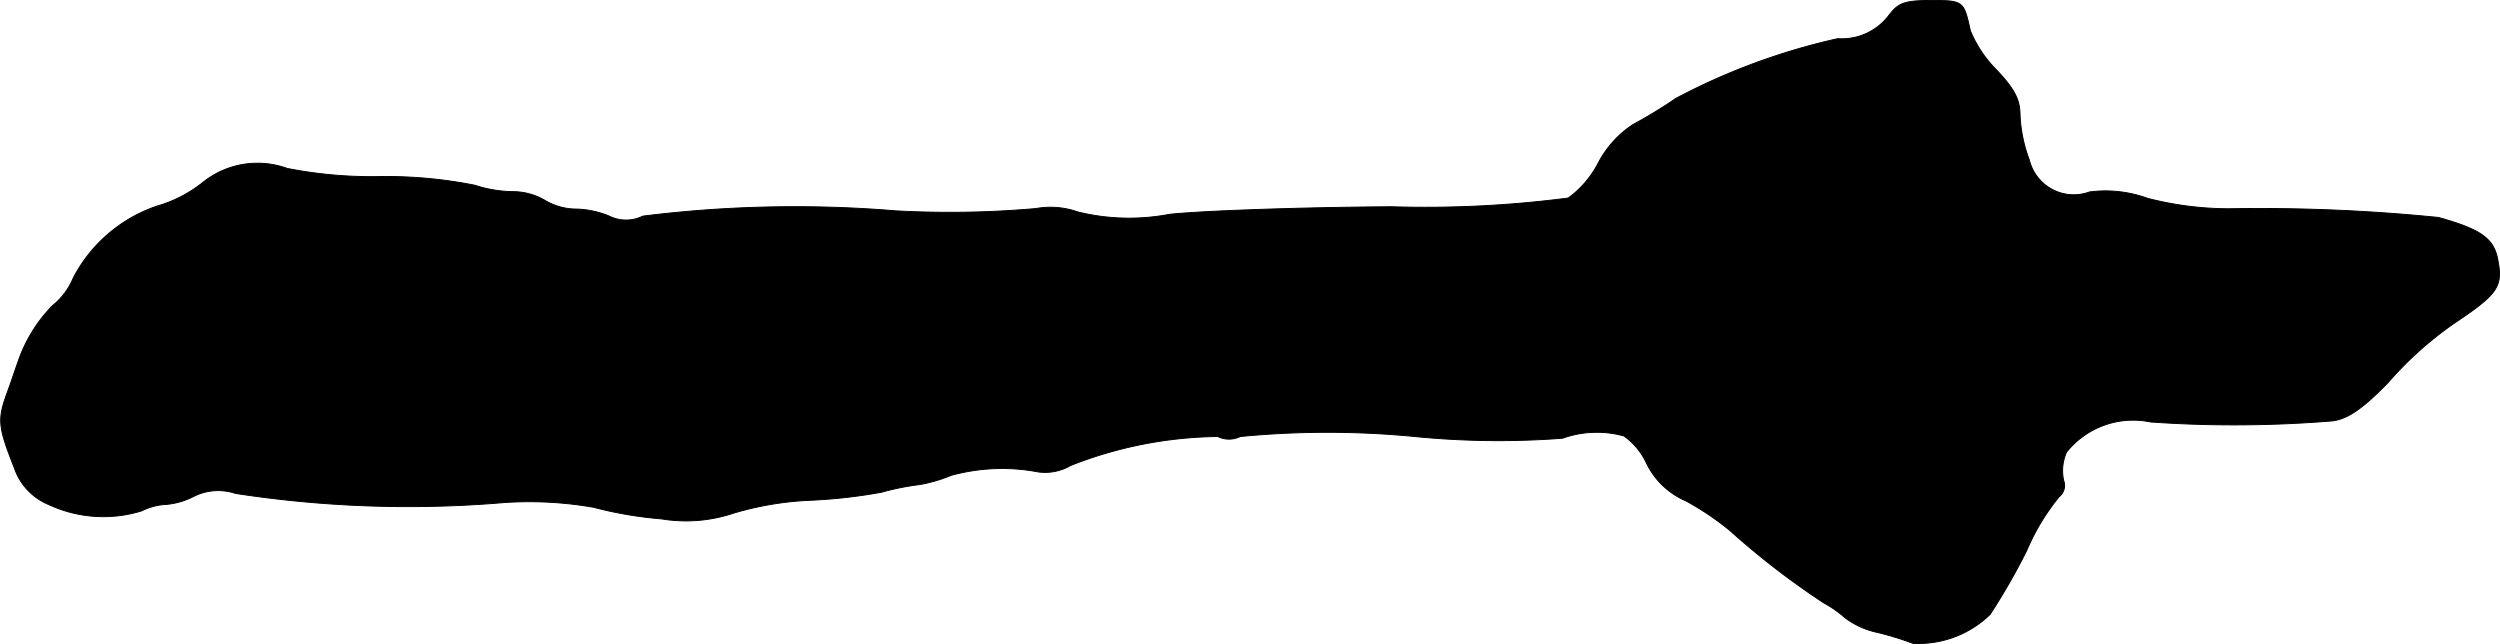 <?xml version="1.0" encoding="UTF-8"?>
<svg xmlns="http://www.w3.org/2000/svg"
     version="1.1"
     width="9.219mm"
     height="2.376mm"
     viewBox="0 0 26.131 6.735">
   <defs>
      <style type="text/css"><![CDATA[
      .a {
        stroke: #000;
        stroke-linecap: round;
        stroke-linejoin: round;
        stroke-width: 0.01px;
      }
    ]]></style>
   </defs>
   <path class="a"
         d="M19.747.156a.618.618,0,0,1-.539.248,6.737,6.737,0,0,0-1.69.624,4.958,4.958,0,0,1-.448.273,1.079,1.079,0,0,0-.363.4,1.053,1.053,0,0,1-.315.369,11.613,11.613,0,0,1-1.847.091c-.933.006-1.975.042-2.32.079a2.251,2.251,0,0,1-.957-.024.861.861,0,0,0-.442-.036,10.341,10.341,0,0,1-1.46.024,12.844,12.844,0,0,0-2.647.055.396.396,0,0,1-.351,0A.964.964,0,0,0,6.01,2.185a.642.642,0,0,1-.315-.091.664.664,0,0,0-.339-.091,1.338,1.338,0,0,1-.394-.067,4.75,4.75,0,0,0-.975-.091,4.565,4.565,0,0,1-.987-.085.911.911,0,0,0-.878.145,1.37,1.37,0,0,1-.478.248,1.548,1.548,0,0,0-.878.751.732.732,0,0,1-.218.291,1.559,1.559,0,0,0-.363.594c-.012.03-.061.182-.115.327-.097.273-.091.345.079.775a.634.634,0,0,0,.357.382,1.354,1.354,0,0,0,.975.067.635.635,0,0,1,.254-.067.771.771,0,0,0,.291-.085.571.571,0,0,1,.436-.03,11.896,11.896,0,0,0,2.713.103,3.882,3.882,0,0,1,1.03.042,4.09,4.09,0,0,0,.709.121,1.567,1.567,0,0,0,.757-.061,3.287,3.287,0,0,1,.787-.133,5.43,5.43,0,0,0,.757-.085,2.638,2.638,0,0,1,.394-.079,1.564,1.564,0,0,0,.333-.097,2.012,2.012,0,0,1,.909-.036.528.528,0,0,0,.339-.067,4.313,4.313,0,0,1,1.538-.303.269.269,0,0,0,.236,0,9.475,9.475,0,0,1,1.823,0,8.929,8.929,0,0,0,1.545.018,1.068,1.068,0,0,1,.642-.024.721.721,0,0,1,.236.285.816.816,0,0,0,.412.394,2.919,2.919,0,0,1,.466.315,8.202,8.202,0,0,0,.975.751,1.193,1.193,0,0,1,.224.157.858.858,0,0,0,.333.151,3.257,3.257,0,0,1,.376.115,1.074,1.074,0,0,0,.806-.303,6.737,6.737,0,0,0,.382-.666,2.32,2.32,0,0,1,.339-.563.15.15,0,0,0,.048-.17.477.477,0,0,1,.03-.297.891.891,0,0,1,.878-.315,12.579,12.579,0,0,0,1.908-.012c.157-.024.309-.127.575-.4a3.736,3.736,0,0,1,.697-.624c.436-.291.503-.376.454-.636-.036-.242-.17-.339-.624-.466a18.672,18.672,0,0,0-2.193-.091,3.418,3.418,0,0,1-.848-.109,1.291,1.291,0,0,0-.606-.067.478.478,0,0,1-.63-.333,1.529,1.529,0,0,1-.097-.466c0-.164-.055-.273-.242-.472A1.262,1.262,0,0,1,20.595.32c-.067-.309-.073-.315-.406-.315C19.911.005,19.844.029,19.747.156Z"/>
</svg>
